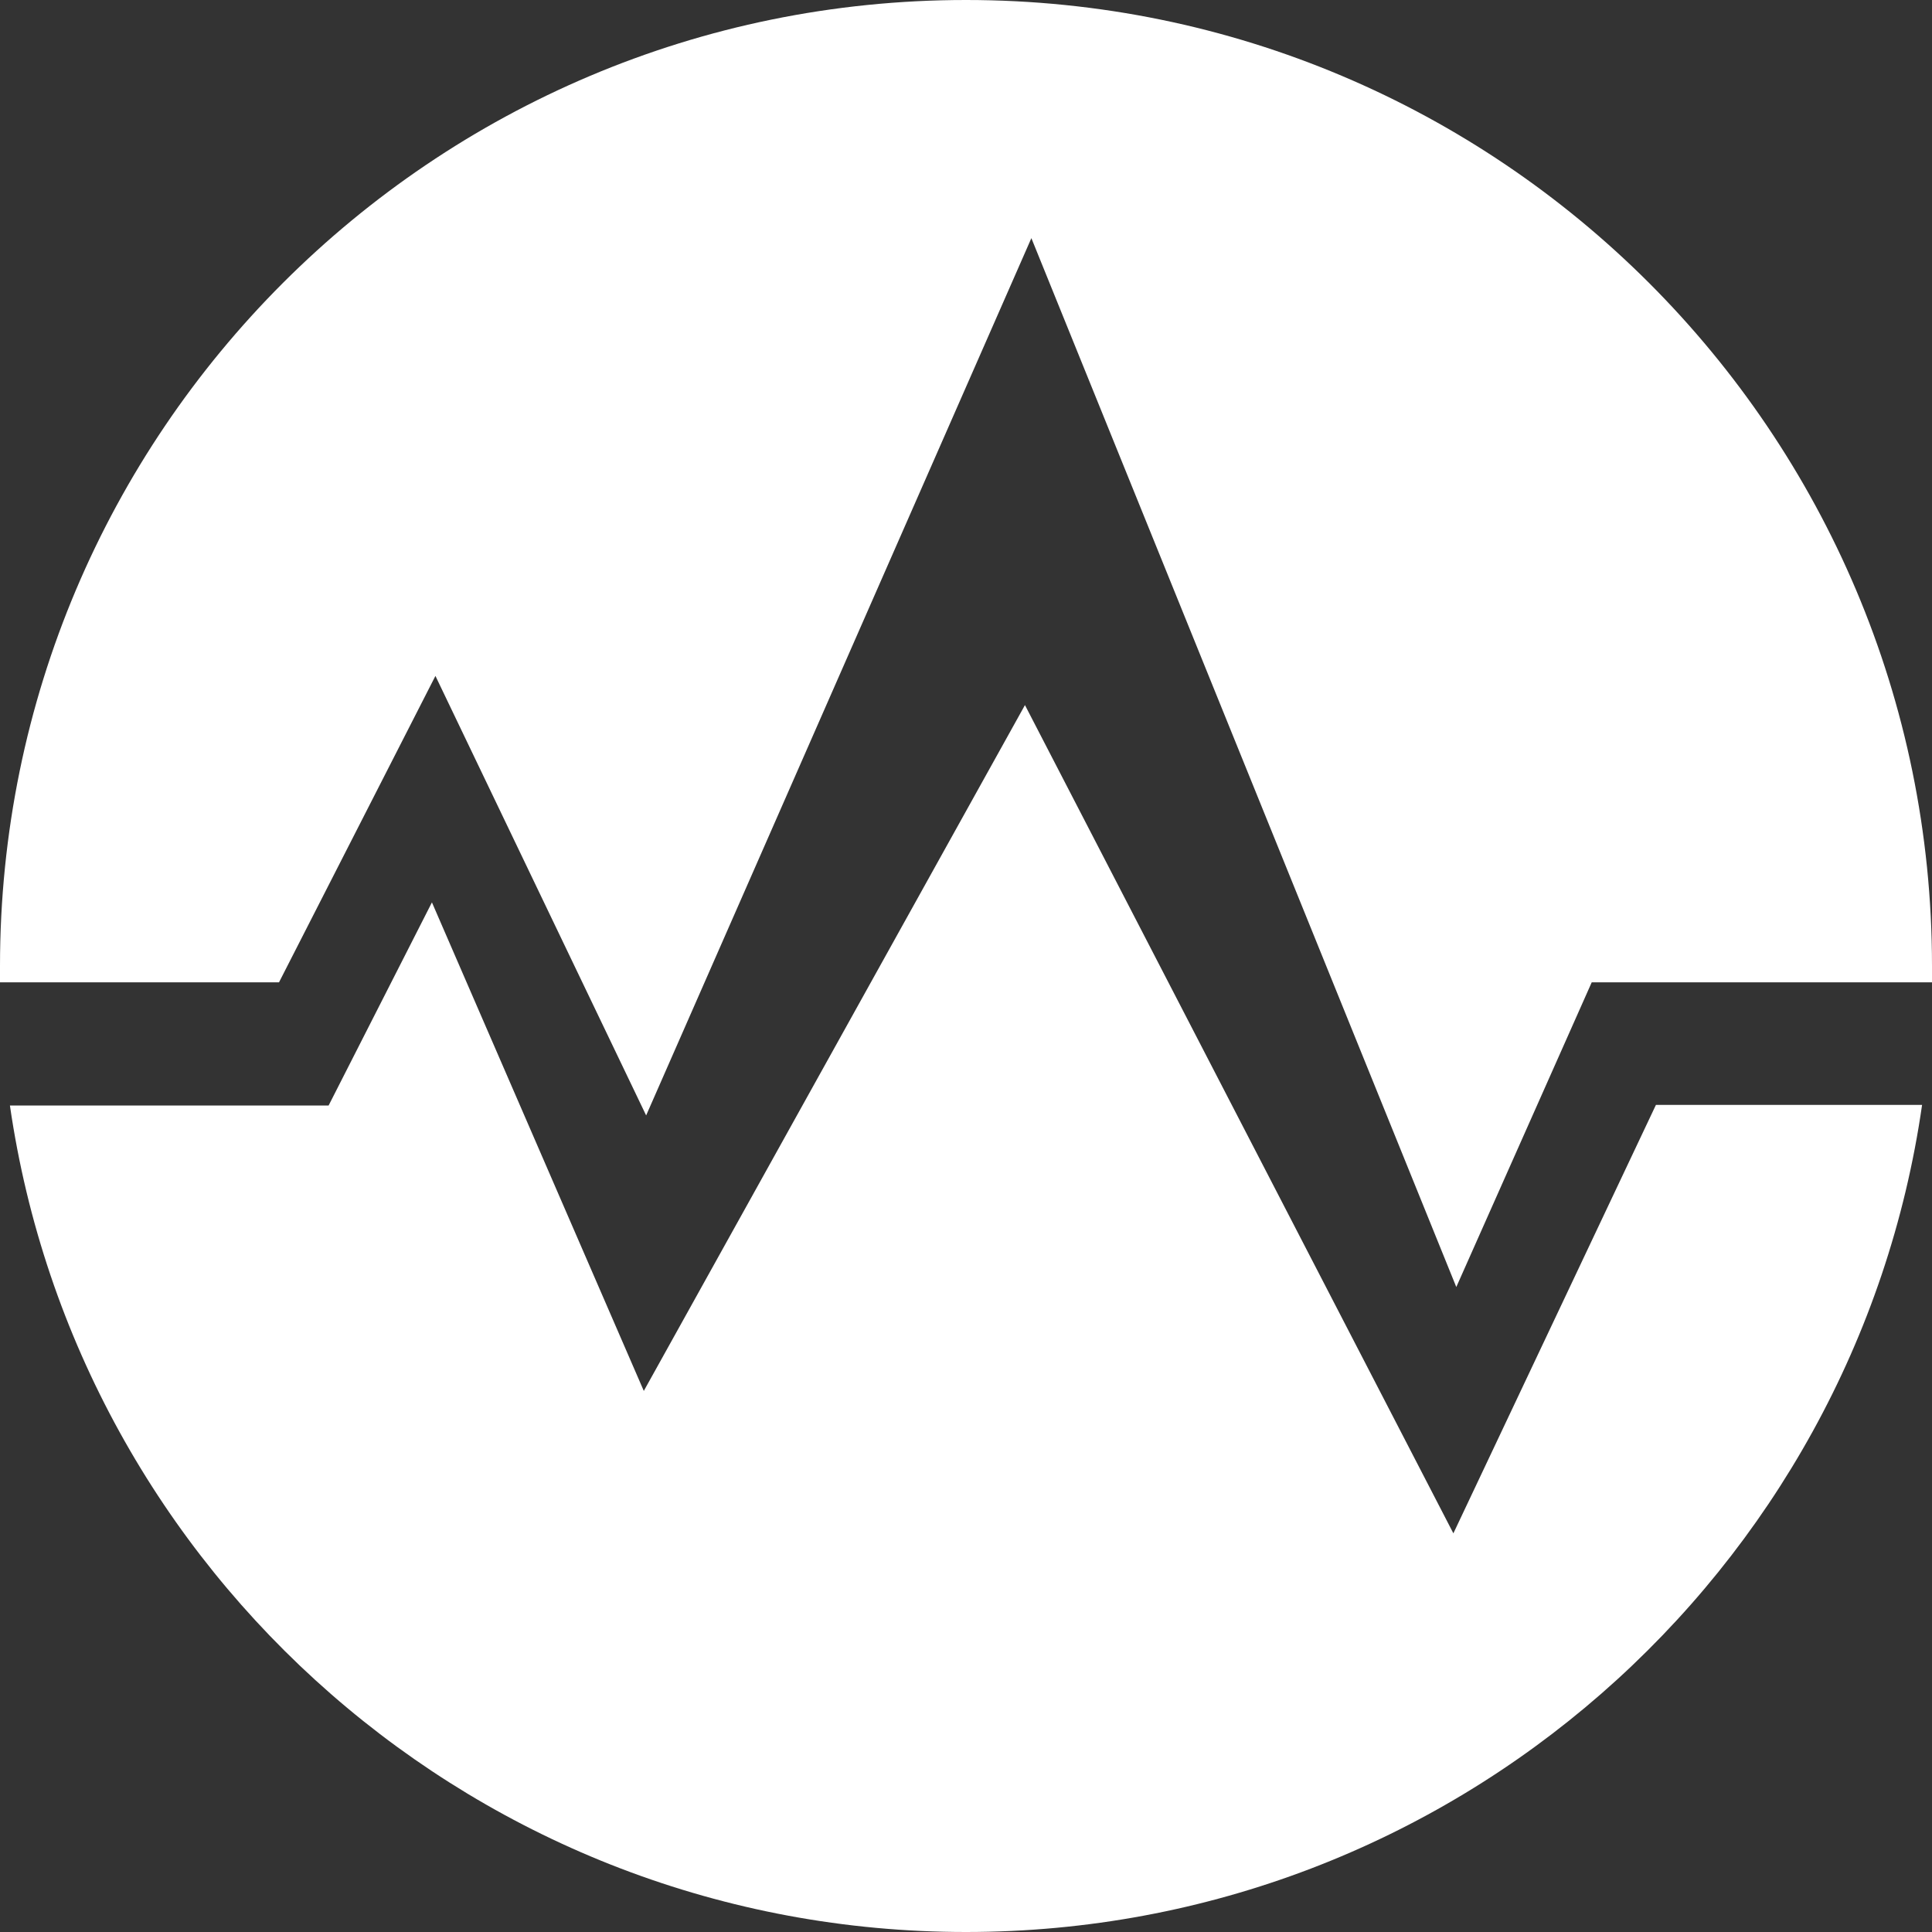 <svg fill="#FFF" xmlns="http://www.w3.org/2000/svg" viewBox="0 0 331 331">
    <rect x="0" y="0" width="331" height="331" fill="#333333" stroke="none"/>
    <path class="solo-logo-0" d="M74.6,115.8l36.1,75.3l66-150.3l72.8,179.7l23.2-52.2H331c0-0.9,0-1.9,0-2.8C331,74.1,256.9,0,165.5,0     C74.1,0,0,74.1,0,165.5c0,0.9,0,1.9,0,2.8h47.8L74.6,115.8z"></path>
    <path class="solo-logo-0" d="M249,262.7l-73.4-141.9l-65.3,117.5L74,154.6l-17.7,34.8H1.7C13.3,269.5,82.2,331,165.5,331     s152.3-61.6,163.8-141.7h-45.6L249,262.7z"></path>
</svg>